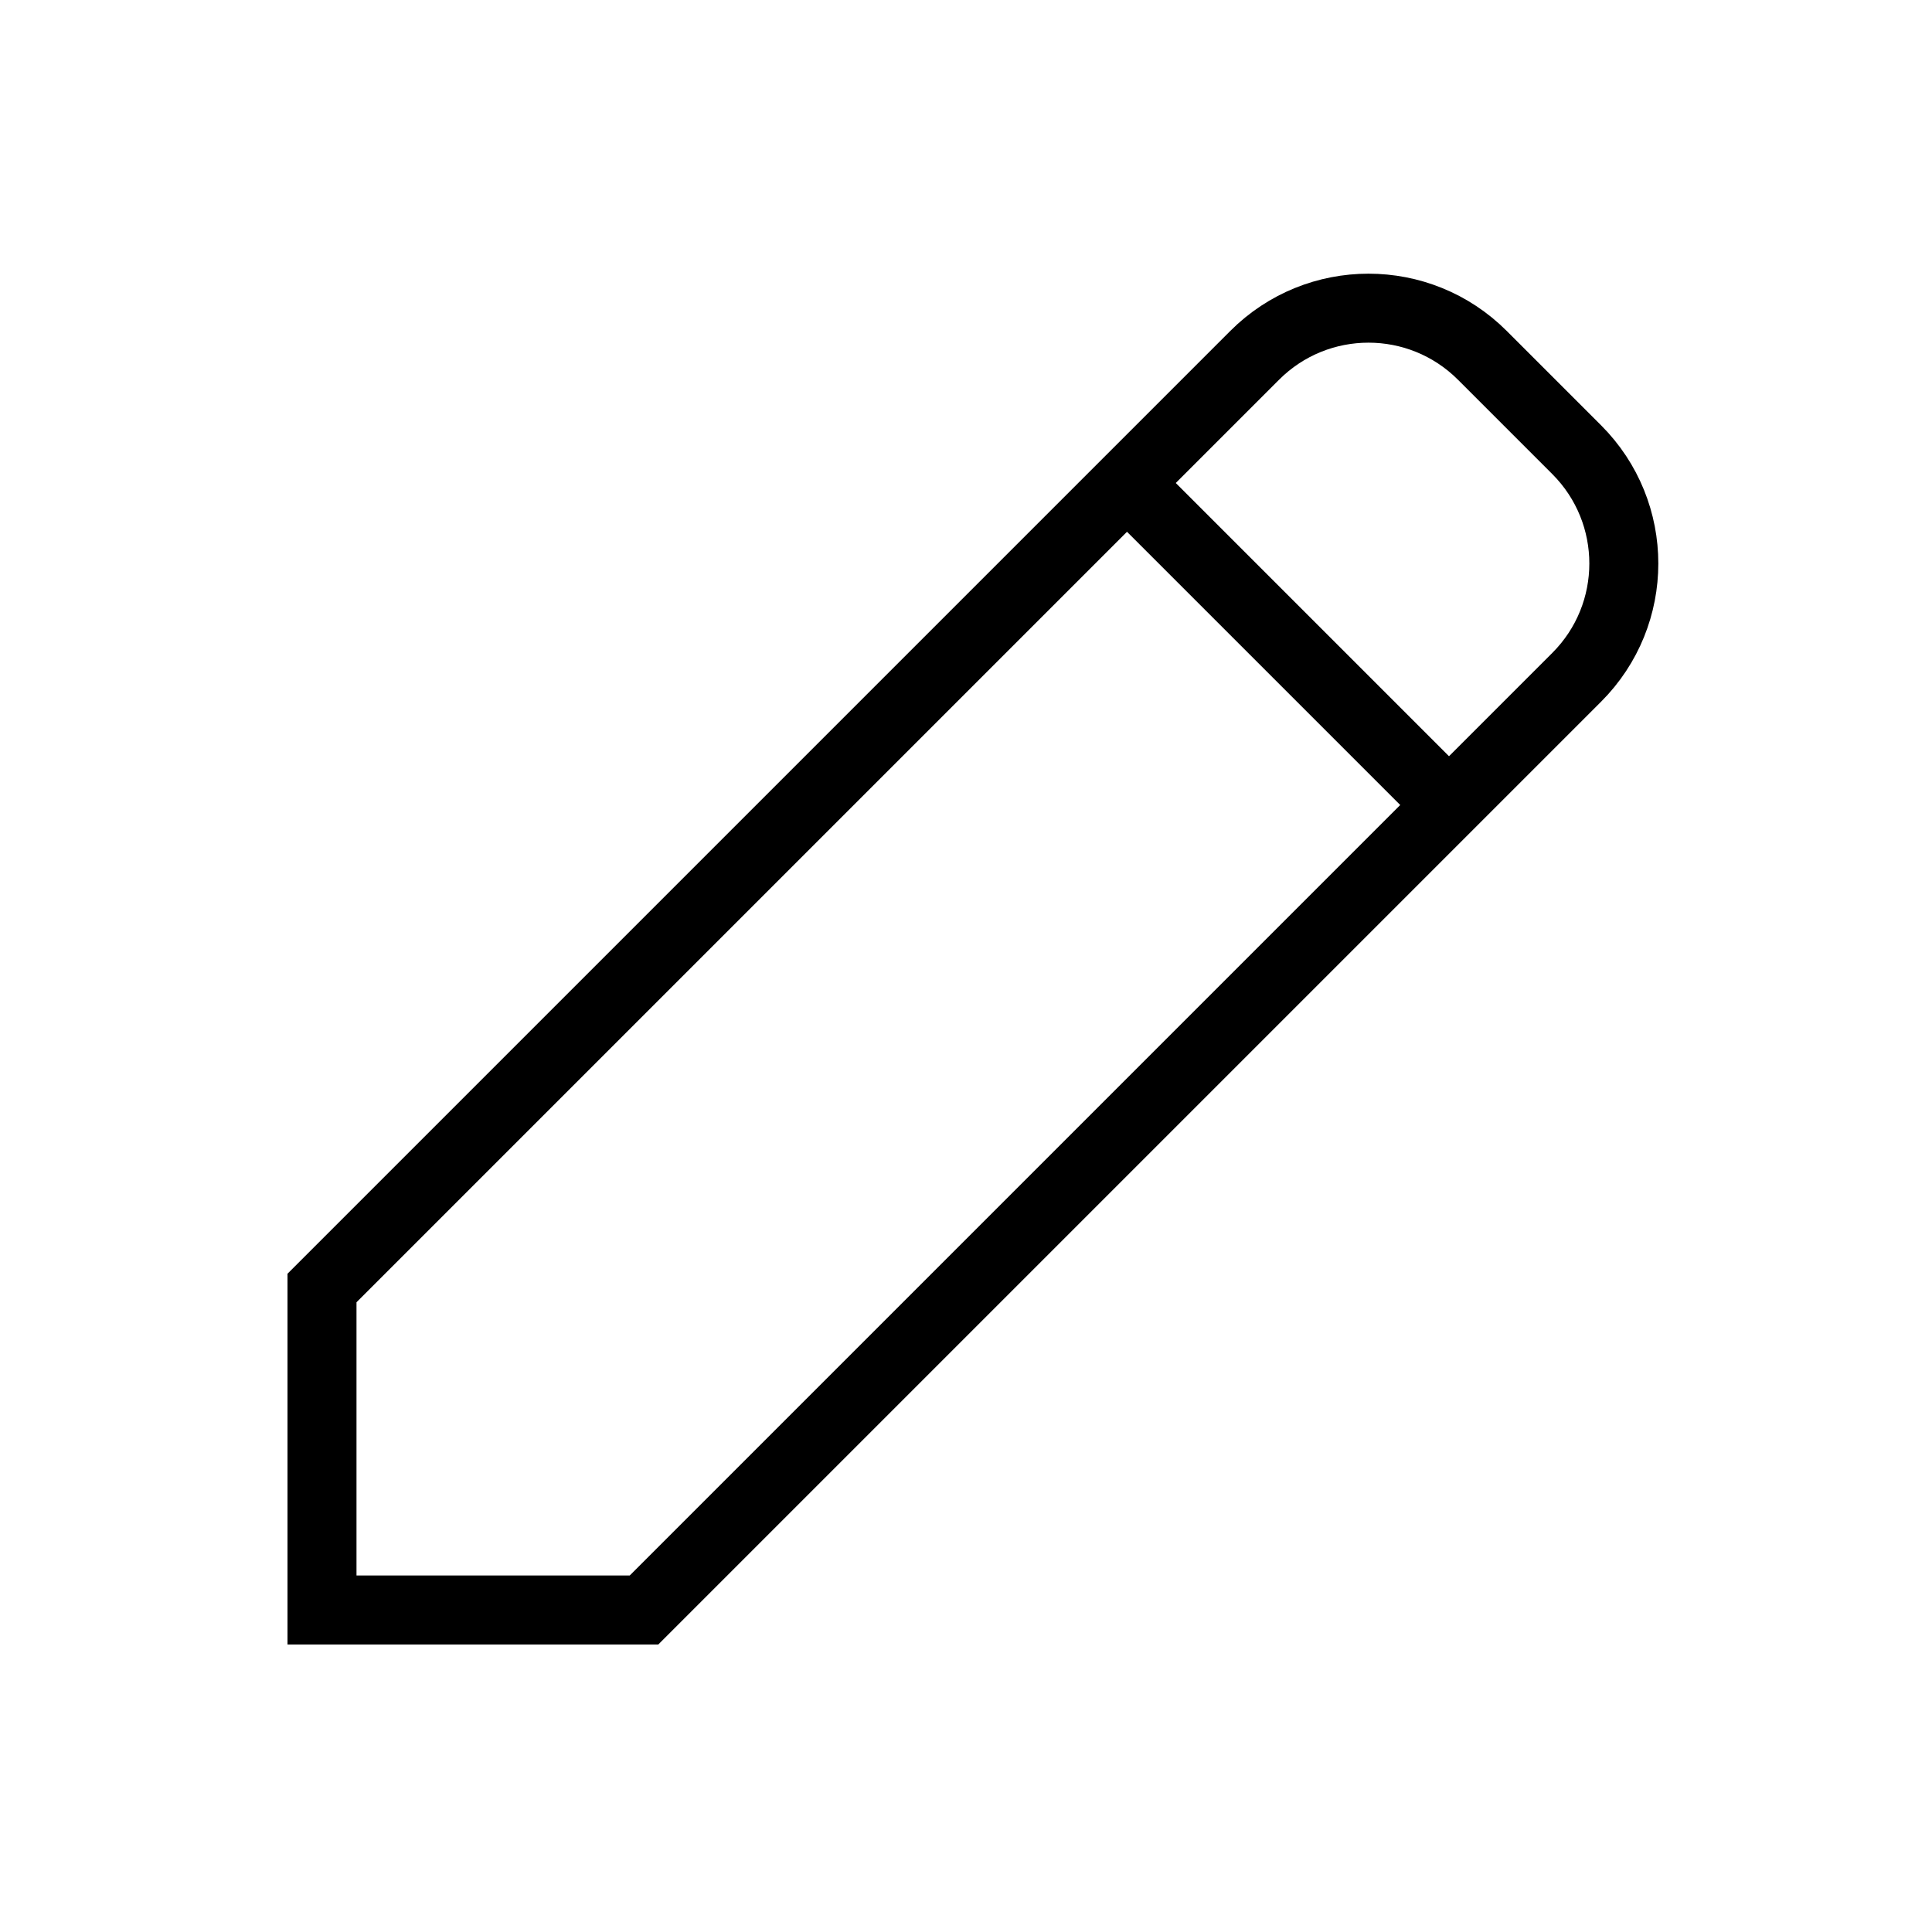 <svg role="img" xmlns="http://www.w3.org/2000/svg" width="56px" height="56px" viewBox="0 0 24 24" aria-labelledby="editIconTitle" stroke="#000" stroke-width="0.857" stroke-linecap="square" stroke-linejoin="miter" fill="none" color="#000"> <title id="editIconTitle">Edit</title> <path d="M18.414 4.414L19.586 5.586C20.367 6.367 20.367 7.633 19.586 8.414L8 20 4 20 4 16 15.586 4.414C16.367 3.633 17.633 3.633 18.414 4.414zM14 6L18 10"/> </svg>